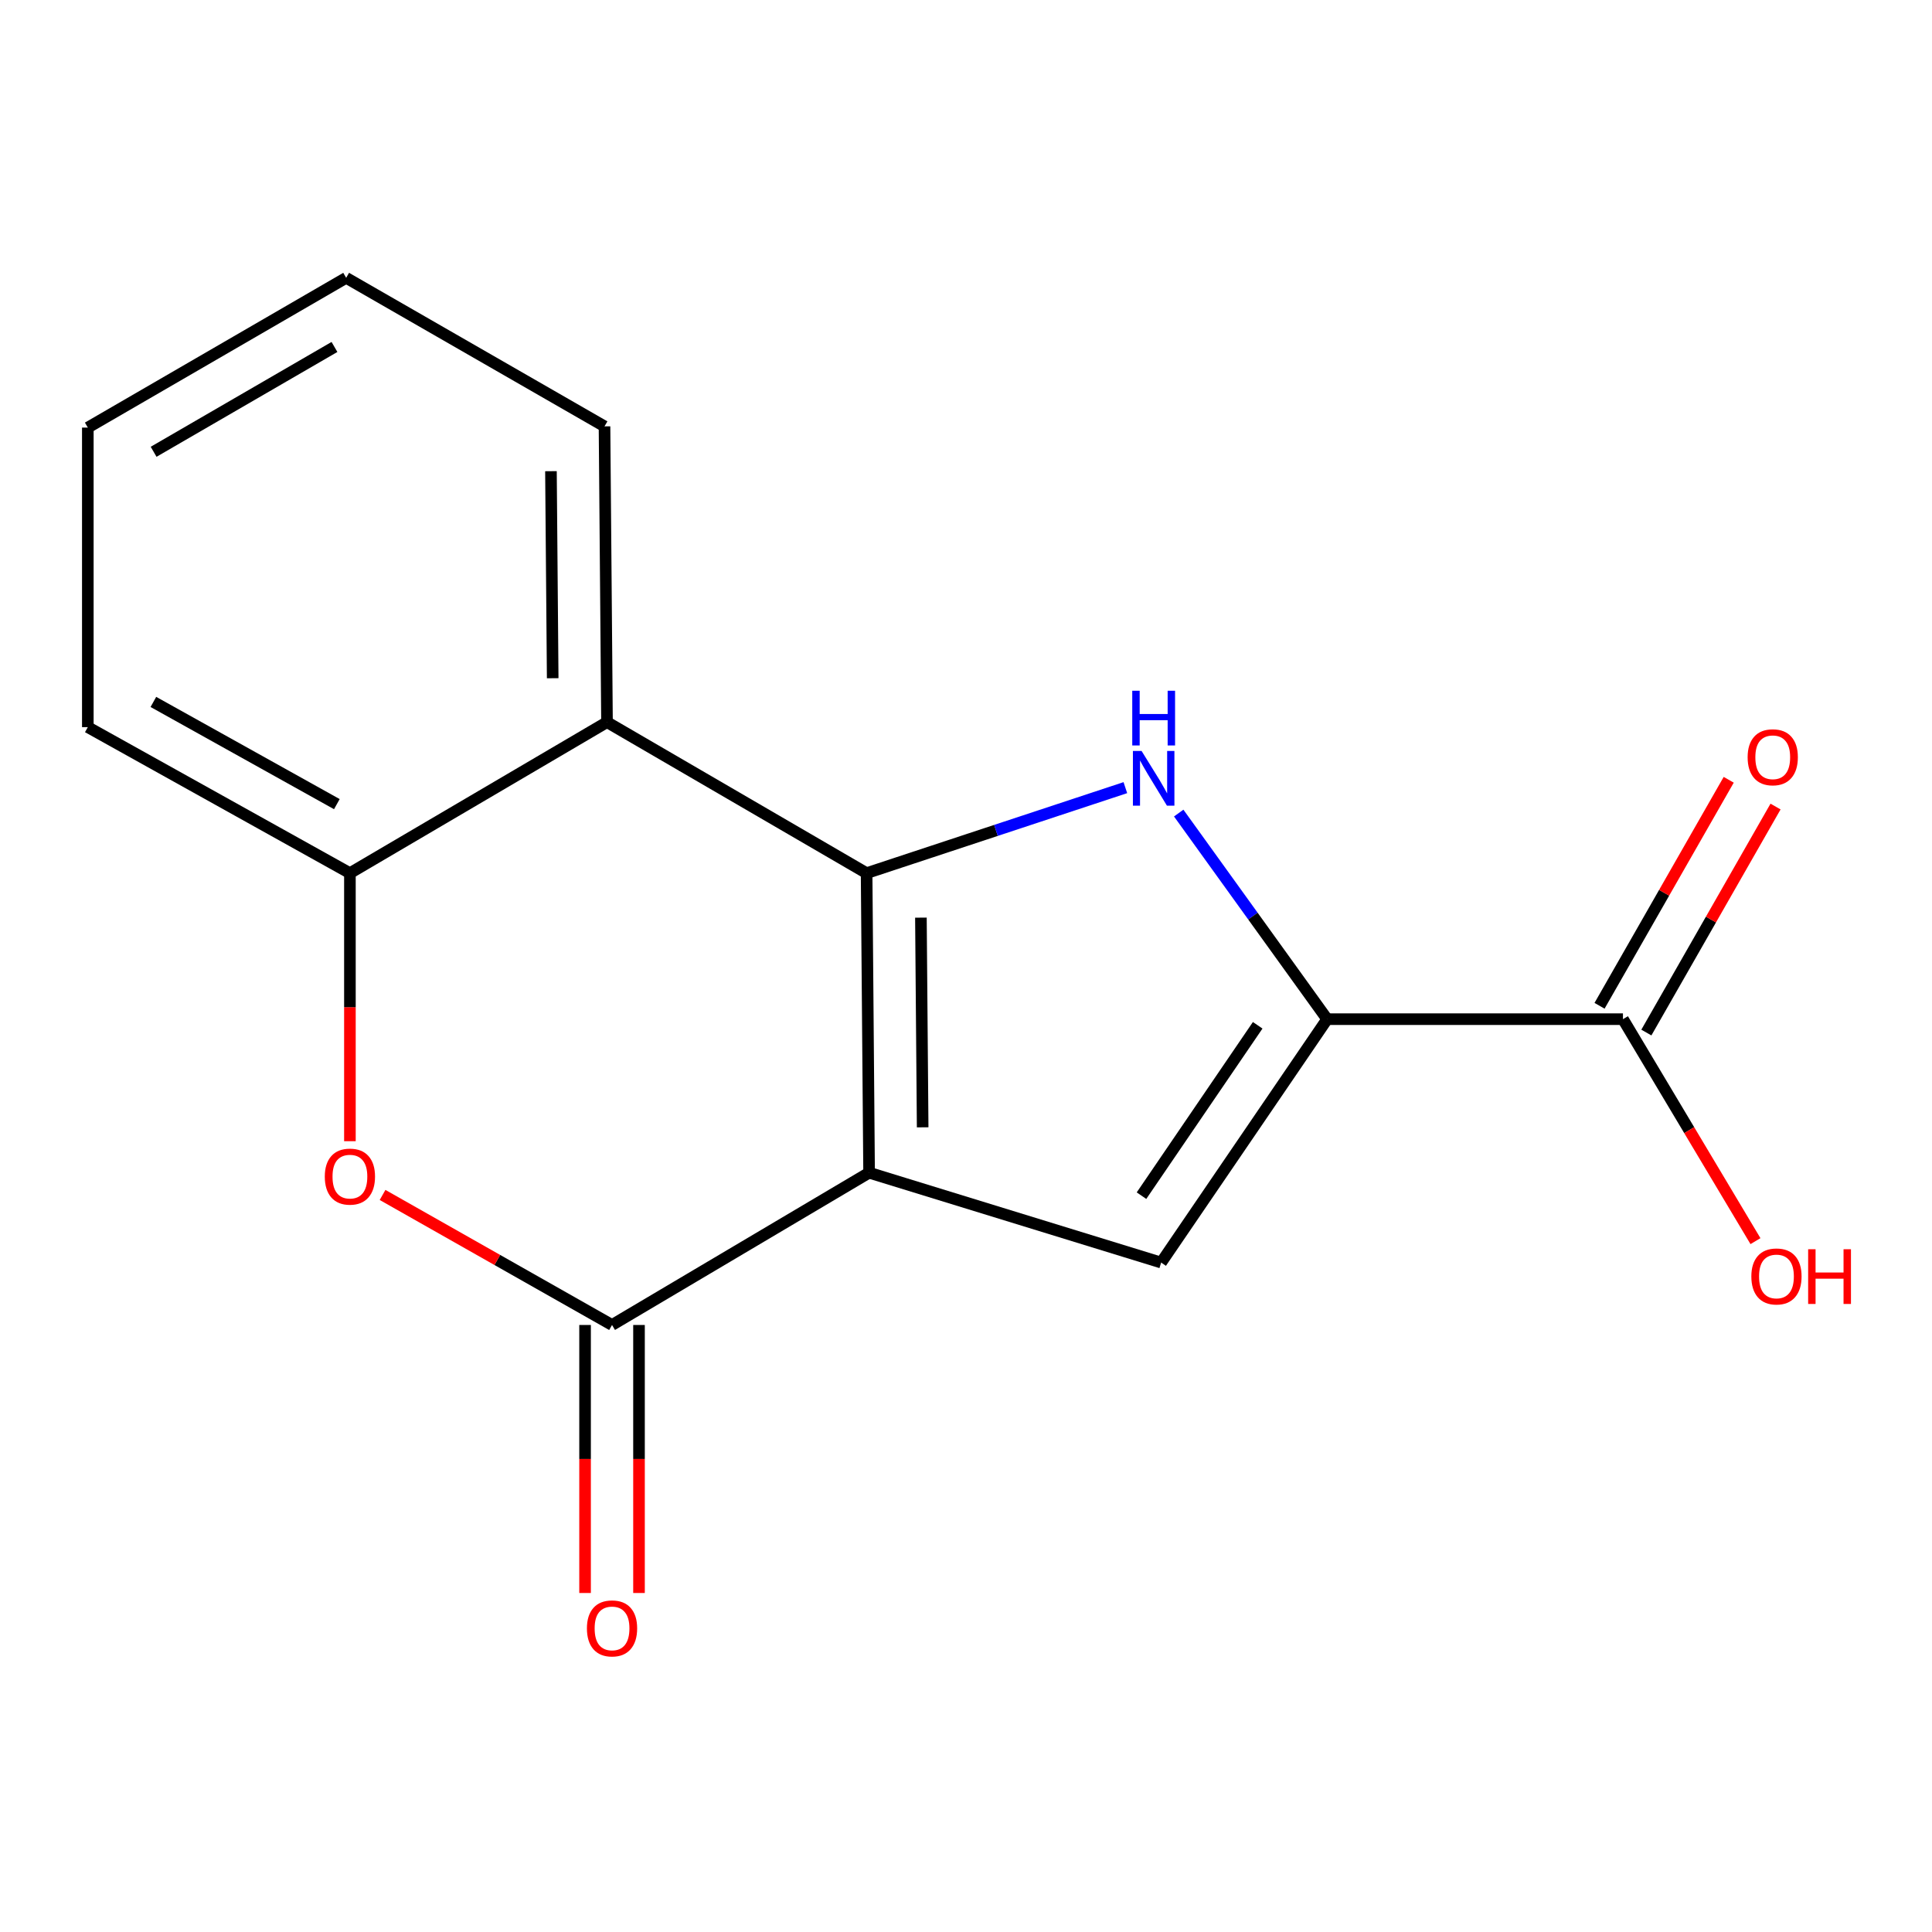 <?xml version='1.0' encoding='iso-8859-1'?>
<svg version='1.1' baseProfile='full'
              xmlns='http://www.w3.org/2000/svg'
                      xmlns:rdkit='http://www.rdkit.org/xml'
                      xmlns:xlink='http://www.w3.org/1999/xlink'
                  xml:space='preserve'
width='1000px' height='1000px' viewBox='0 0 1000 1000'>
<!-- END OF HEADER -->
<rect style='opacity:1.0;fill:#FFFFFF;stroke:none' width='1000' height='1000' x='0' y='0'> </rect>
<path class='bond-0' d='M 449.842,606.989 L 448.555,451.944' style='fill:none;fill-rule:evenodd;stroke:#000000;stroke-width:6px;stroke-linecap:butt;stroke-linejoin:miter;stroke-opacity:1' />
<path class='bond-0' d='M 477.565,583.501 L 476.664,474.969' style='fill:none;fill-rule:evenodd;stroke:#000000;stroke-width:6px;stroke-linecap:butt;stroke-linejoin:miter;stroke-opacity:1' />
<path class='bond-2' d='M 449.842,606.989 L 316.789,685.807' style='fill:none;fill-rule:evenodd;stroke:#000000;stroke-width:6px;stroke-linecap:butt;stroke-linejoin:miter;stroke-opacity:1' />
<path class='bond-3' d='M 449.842,606.989 L 601.011,653.502' style='fill:none;fill-rule:evenodd;stroke:#000000;stroke-width:6px;stroke-linecap:butt;stroke-linejoin:miter;stroke-opacity:1' />
<path class='bond-1' d='M 448.555,451.944 L 515.518,429.814' style='fill:none;fill-rule:evenodd;stroke:#000000;stroke-width:6px;stroke-linecap:butt;stroke-linejoin:miter;stroke-opacity:1' />
<path class='bond-1' d='M 515.518,429.814 L 582.481,407.684' style='fill:none;fill-rule:evenodd;stroke:#0000FF;stroke-width:6px;stroke-linecap:butt;stroke-linejoin:miter;stroke-opacity:1' />
<path class='bond-5' d='M 448.555,451.944 L 314.183,373.777' style='fill:none;fill-rule:evenodd;stroke:#000000;stroke-width:6px;stroke-linecap:butt;stroke-linejoin:miter;stroke-opacity:1' />
<path class='bond-16' d='M 610.099,420.843 L 648.515,474.181' style='fill:none;fill-rule:evenodd;stroke:#0000FF;stroke-width:6px;stroke-linecap:butt;stroke-linejoin:miter;stroke-opacity:1' />
<path class='bond-16' d='M 648.515,474.181 L 686.932,527.52' style='fill:none;fill-rule:evenodd;stroke:#000000;stroke-width:6px;stroke-linecap:butt;stroke-linejoin:miter;stroke-opacity:1' />
<path class='bond-6' d='M 316.789,685.807 L 257.4,652.155' style='fill:none;fill-rule:evenodd;stroke:#000000;stroke-width:6px;stroke-linecap:butt;stroke-linejoin:miter;stroke-opacity:1' />
<path class='bond-6' d='M 257.4,652.155 L 198.012,618.504' style='fill:none;fill-rule:evenodd;stroke:#FF0000;stroke-width:6px;stroke-linecap:butt;stroke-linejoin:miter;stroke-opacity:1' />
<path class='bond-9' d='M 302.83,685.807 L 302.83,755.17' style='fill:none;fill-rule:evenodd;stroke:#000000;stroke-width:6px;stroke-linecap:butt;stroke-linejoin:miter;stroke-opacity:1' />
<path class='bond-9' d='M 302.83,755.17 L 302.83,824.532' style='fill:none;fill-rule:evenodd;stroke:#FF0000;stroke-width:6px;stroke-linecap:butt;stroke-linejoin:miter;stroke-opacity:1' />
<path class='bond-9' d='M 330.747,685.807 L 330.747,755.17' style='fill:none;fill-rule:evenodd;stroke:#000000;stroke-width:6px;stroke-linecap:butt;stroke-linejoin:miter;stroke-opacity:1' />
<path class='bond-9' d='M 330.747,755.17 L 330.747,824.532' style='fill:none;fill-rule:evenodd;stroke:#FF0000;stroke-width:6px;stroke-linecap:butt;stroke-linejoin:miter;stroke-opacity:1' />
<path class='bond-4' d='M 601.011,653.502 L 686.932,527.52' style='fill:none;fill-rule:evenodd;stroke:#000000;stroke-width:6px;stroke-linecap:butt;stroke-linejoin:miter;stroke-opacity:1' />
<path class='bond-4' d='M 590.836,618.875 L 650.98,530.688' style='fill:none;fill-rule:evenodd;stroke:#000000;stroke-width:6px;stroke-linecap:butt;stroke-linejoin:miter;stroke-opacity:1' />
<path class='bond-8' d='M 686.932,527.52 L 840.039,527.52' style='fill:none;fill-rule:evenodd;stroke:#000000;stroke-width:6px;stroke-linecap:butt;stroke-linejoin:miter;stroke-opacity:1' />
<path class='bond-12' d='M 314.183,373.777 L 312.896,220.686' style='fill:none;fill-rule:evenodd;stroke:#000000;stroke-width:6px;stroke-linecap:butt;stroke-linejoin:miter;stroke-opacity:1' />
<path class='bond-12' d='M 286.074,351.048 L 285.173,243.884' style='fill:none;fill-rule:evenodd;stroke:#000000;stroke-width:6px;stroke-linecap:butt;stroke-linejoin:miter;stroke-opacity:1' />
<path class='bond-17' d='M 314.183,373.777 L 181.114,451.944' style='fill:none;fill-rule:evenodd;stroke:#000000;stroke-width:6px;stroke-linecap:butt;stroke-linejoin:miter;stroke-opacity:1' />
<path class='bond-7' d='M 181.114,590.684 L 181.114,521.314' style='fill:none;fill-rule:evenodd;stroke:#FF0000;stroke-width:6px;stroke-linecap:butt;stroke-linejoin:miter;stroke-opacity:1' />
<path class='bond-7' d='M 181.114,521.314 L 181.114,451.944' style='fill:none;fill-rule:evenodd;stroke:#000000;stroke-width:6px;stroke-linecap:butt;stroke-linejoin:miter;stroke-opacity:1' />
<path class='bond-13' d='M 181.114,451.944 L 45.455,376.367' style='fill:none;fill-rule:evenodd;stroke:#000000;stroke-width:6px;stroke-linecap:butt;stroke-linejoin:miter;stroke-opacity:1' />
<path class='bond-13' d='M 174.351,416.22 L 79.39,363.316' style='fill:none;fill-rule:evenodd;stroke:#000000;stroke-width:6px;stroke-linecap:butt;stroke-linejoin:miter;stroke-opacity:1' />
<path class='bond-10' d='M 852.157,534.447 L 885.588,475.958' style='fill:none;fill-rule:evenodd;stroke:#000000;stroke-width:6px;stroke-linecap:butt;stroke-linejoin:miter;stroke-opacity:1' />
<path class='bond-10' d='M 885.588,475.958 L 919.019,417.469' style='fill:none;fill-rule:evenodd;stroke:#FF0000;stroke-width:6px;stroke-linecap:butt;stroke-linejoin:miter;stroke-opacity:1' />
<path class='bond-10' d='M 827.921,520.594 L 861.351,462.105' style='fill:none;fill-rule:evenodd;stroke:#000000;stroke-width:6px;stroke-linecap:butt;stroke-linejoin:miter;stroke-opacity:1' />
<path class='bond-10' d='M 861.351,462.105 L 894.782,403.616' style='fill:none;fill-rule:evenodd;stroke:#FF0000;stroke-width:6px;stroke-linecap:butt;stroke-linejoin:miter;stroke-opacity:1' />
<path class='bond-11' d='M 840.039,527.52 L 874.335,584.965' style='fill:none;fill-rule:evenodd;stroke:#000000;stroke-width:6px;stroke-linecap:butt;stroke-linejoin:miter;stroke-opacity:1' />
<path class='bond-11' d='M 874.335,584.965 L 908.63,642.41' style='fill:none;fill-rule:evenodd;stroke:#FF0000;stroke-width:6px;stroke-linecap:butt;stroke-linejoin:miter;stroke-opacity:1' />
<path class='bond-14' d='M 312.896,220.686 L 179.175,143.806' style='fill:none;fill-rule:evenodd;stroke:#000000;stroke-width:6px;stroke-linecap:butt;stroke-linejoin:miter;stroke-opacity:1' />
<path class='bond-15' d='M 45.455,376.367 L 45.455,221.321' style='fill:none;fill-rule:evenodd;stroke:#000000;stroke-width:6px;stroke-linecap:butt;stroke-linejoin:miter;stroke-opacity:1' />
<path class='bond-18' d='M 179.175,143.806 L 45.455,221.321' style='fill:none;fill-rule:evenodd;stroke:#000000;stroke-width:6px;stroke-linecap:butt;stroke-linejoin:miter;stroke-opacity:1' />
<path class='bond-18' d='M 173.118,179.586 L 79.513,233.846' style='fill:none;fill-rule:evenodd;stroke:#000000;stroke-width:6px;stroke-linecap:butt;stroke-linejoin:miter;stroke-opacity:1' />
<path  class='atom-2' d='M 590.873 388.681
L 600.153 403.681
Q 601.073 405.161, 602.553 407.841
Q 604.033 410.521, 604.113 410.681
L 604.113 388.681
L 607.873 388.681
L 607.873 417.001
L 603.993 417.001
L 594.033 400.601
Q 592.873 398.681, 591.633 396.481
Q 590.433 394.281, 590.073 393.601
L 590.073 417.001
L 586.393 417.001
L 586.393 388.681
L 590.873 388.681
' fill='#0000FF'/>
<path  class='atom-2' d='M 586.053 357.529
L 589.893 357.529
L 589.893 369.569
L 604.373 369.569
L 604.373 357.529
L 608.213 357.529
L 608.213 385.849
L 604.373 385.849
L 604.373 372.769
L 589.893 372.769
L 589.893 385.849
L 586.053 385.849
L 586.053 357.529
' fill='#0000FF'/>
<path  class='atom-7' d='M 168.114 609.008
Q 168.114 602.208, 171.474 598.408
Q 174.834 594.608, 181.114 594.608
Q 187.394 594.608, 190.754 598.408
Q 194.114 602.208, 194.114 609.008
Q 194.114 615.888, 190.714 619.808
Q 187.314 623.688, 181.114 623.688
Q 174.874 623.688, 171.474 619.808
Q 168.114 615.928, 168.114 609.008
M 181.114 620.488
Q 185.434 620.488, 187.754 617.608
Q 190.114 614.688, 190.114 609.008
Q 190.114 603.448, 187.754 600.648
Q 185.434 597.808, 181.114 597.808
Q 176.794 597.808, 174.434 600.608
Q 172.114 603.408, 172.114 609.008
Q 172.114 614.728, 174.434 617.608
Q 176.794 620.488, 181.114 620.488
' fill='#FF0000'/>
<path  class='atom-10' d='M 303.789 842.856
Q 303.789 836.056, 307.149 832.256
Q 310.509 828.456, 316.789 828.456
Q 323.069 828.456, 326.429 832.256
Q 329.789 836.056, 329.789 842.856
Q 329.789 849.736, 326.389 853.656
Q 322.989 857.536, 316.789 857.536
Q 310.549 857.536, 307.149 853.656
Q 303.789 849.776, 303.789 842.856
M 316.789 854.336
Q 321.109 854.336, 323.429 851.456
Q 325.789 848.536, 325.789 842.856
Q 325.789 837.296, 323.429 834.496
Q 321.109 831.656, 316.789 831.656
Q 312.469 831.656, 310.109 834.456
Q 307.789 837.256, 307.789 842.856
Q 307.789 848.576, 310.109 851.456
Q 312.469 854.336, 316.789 854.336
' fill='#FF0000'/>
<path  class='atom-11' d='M 904.57 391.956
Q 904.57 385.156, 907.93 381.356
Q 911.29 377.556, 917.57 377.556
Q 923.85 377.556, 927.21 381.356
Q 930.57 385.156, 930.57 391.956
Q 930.57 398.836, 927.17 402.756
Q 923.77 406.636, 917.57 406.636
Q 911.33 406.636, 907.93 402.756
Q 904.57 398.876, 904.57 391.956
M 917.57 403.436
Q 921.89 403.436, 924.21 400.556
Q 926.57 397.636, 926.57 391.956
Q 926.57 386.396, 924.21 383.596
Q 921.89 380.756, 917.57 380.756
Q 913.25 380.756, 910.89 383.556
Q 908.57 386.356, 908.57 391.956
Q 908.57 397.676, 910.89 400.556
Q 913.25 403.436, 917.57 403.436
' fill='#FF0000'/>
<path  class='atom-12' d='M 906.493 660.685
Q 906.493 653.885, 909.853 650.085
Q 913.213 646.285, 919.493 646.285
Q 925.773 646.285, 929.133 650.085
Q 932.493 653.885, 932.493 660.685
Q 932.493 667.565, 929.093 671.485
Q 925.693 675.365, 919.493 675.365
Q 913.253 675.365, 909.853 671.485
Q 906.493 667.605, 906.493 660.685
M 919.493 672.165
Q 923.813 672.165, 926.133 669.285
Q 928.493 666.365, 928.493 660.685
Q 928.493 655.125, 926.133 652.325
Q 923.813 649.485, 919.493 649.485
Q 915.173 649.485, 912.813 652.285
Q 910.493 655.085, 910.493 660.685
Q 910.493 666.405, 912.813 669.285
Q 915.173 672.165, 919.493 672.165
' fill='#FF0000'/>
<path  class='atom-12' d='M 935.893 646.605
L 939.733 646.605
L 939.733 658.645
L 954.213 658.645
L 954.213 646.605
L 958.053 646.605
L 958.053 674.925
L 954.213 674.925
L 954.213 661.845
L 939.733 661.845
L 939.733 674.925
L 935.893 674.925
L 935.893 646.605
' fill='#FF0000'/>
</svg>
